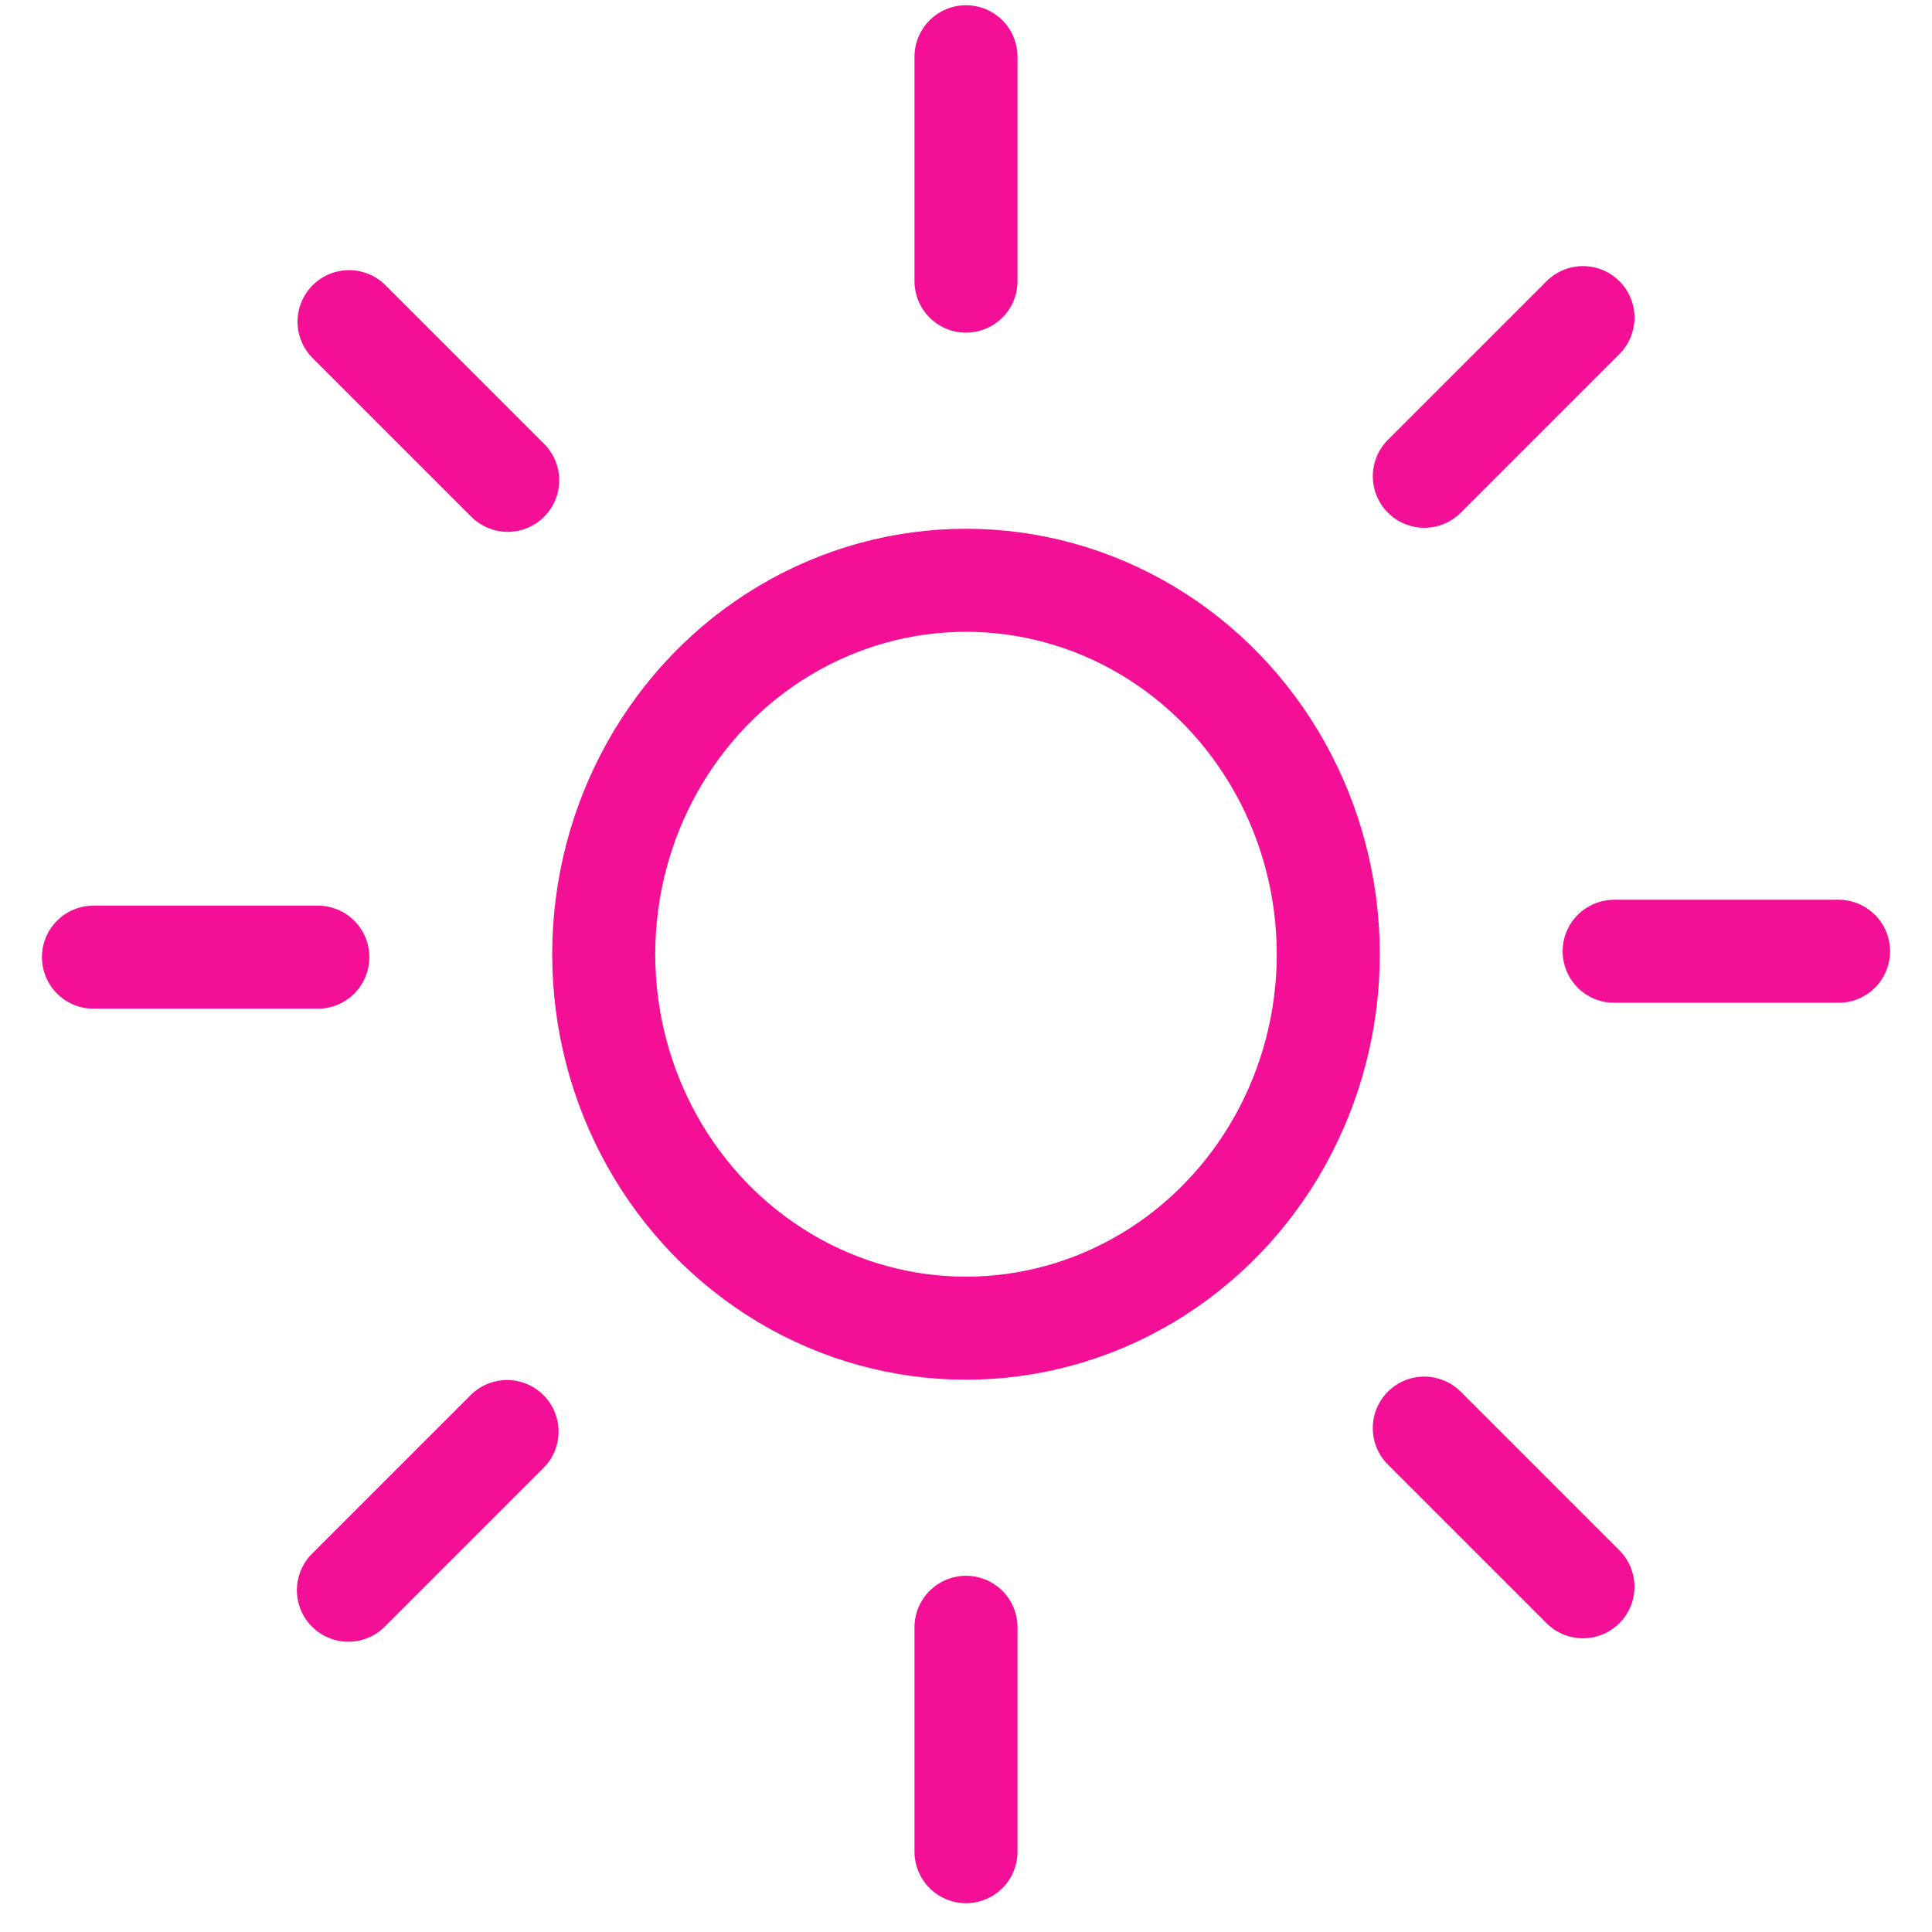 <?xml version="1.0" encoding="UTF-8"?>
<svg width="45px" height="45px" viewBox="0 0 45 45" version="1.1" xmlns="http://www.w3.org/2000/svg" xmlns:xlink="http://www.w3.org/1999/xlink">
    <!-- Generator: Sketch 51.3 (57544) - http://www.bohemiancoding.com/sketch -->
    <title>w-1</title>
    <desc>Created with Sketch.</desc>
    <defs></defs>
    <g id="w-1" stroke="none" stroke-width="1" fill="none" fill-rule="evenodd">
        <g id="Sun-/-Magenta-/-Full" transform="translate(0, -1)" stroke="#F40F97">
            <g id="Group-Copy" transform="translate(0.844, 0.871)">
                <path d="M21.656,38.032 L21.656,43.258" id="Shape" stroke-width="2.4" stroke-linecap="round"></path>
                <g id="Group" transform="translate(10.411, 36.005) rotate(45) translate(-10.411, -36.005) translate(7.599, 32.376)" stroke-linecap="round" stroke-width="2.4">
                    <path d="M1.414,1.446 L1.414,6.672" id="Shape"></path>
                </g>
                <g id="Group" transform="translate(3.656, 24.532) rotate(90) translate(-3.656, -24.532) translate(1.547, 21.629)" stroke-linecap="round" stroke-width="2.4">
                    <path d="M0,0 L0,5.226" id="Shape"></path>
                </g>
                <g id="Group" transform="translate(7.437, 10.756) rotate(135) translate(-7.437, -10.756) translate(5.327, 7.853)" stroke-linecap="round" stroke-width="2.4">
                    <path d="M0,0 L0,5.226" id="Shape"></path>
                </g>
                <g id="Group" transform="translate(19.547, 3.774) rotate(180) translate(-19.547, -3.774) translate(17.438, 0.871)" stroke-linecap="round" stroke-width="2.4">
                    <path d="M0,0 L0,5.226" id="Shape"></path>
                </g>
                <g id="Group" transform="translate(32.893, 7.677) rotate(-135) translate(-32.893, -7.677) translate(30.783, 4.773)" stroke-linecap="round" stroke-width="2.4">
                    <path d="M0,0 L0,5.226" id="Shape"></path>
                </g>
                <g id="Group" transform="translate(39.656, 20.177) rotate(-90) translate(-39.656, -20.177) translate(37.547, 17.274)" stroke-linecap="round" stroke-width="2.4">
                    <path d="M0,0 L0,5.226" id="Shape"></path>
                </g>
                <g id="Group" transform="translate(35.876, 33.954) rotate(-45) translate(-35.876, -33.954) translate(33.766, 31.05)" stroke-linecap="round" stroke-width="2.4">
                    <path d="M0,0 L0,5.226" id="Shape"></path>
                </g>
                <ellipse id="Oval" stroke-width="2.4" fill-rule="nonzero" cx="21.656" cy="22.355" rx="8.438" ry="8.71"></ellipse>
            </g>
        </g>
    </g>
</svg>